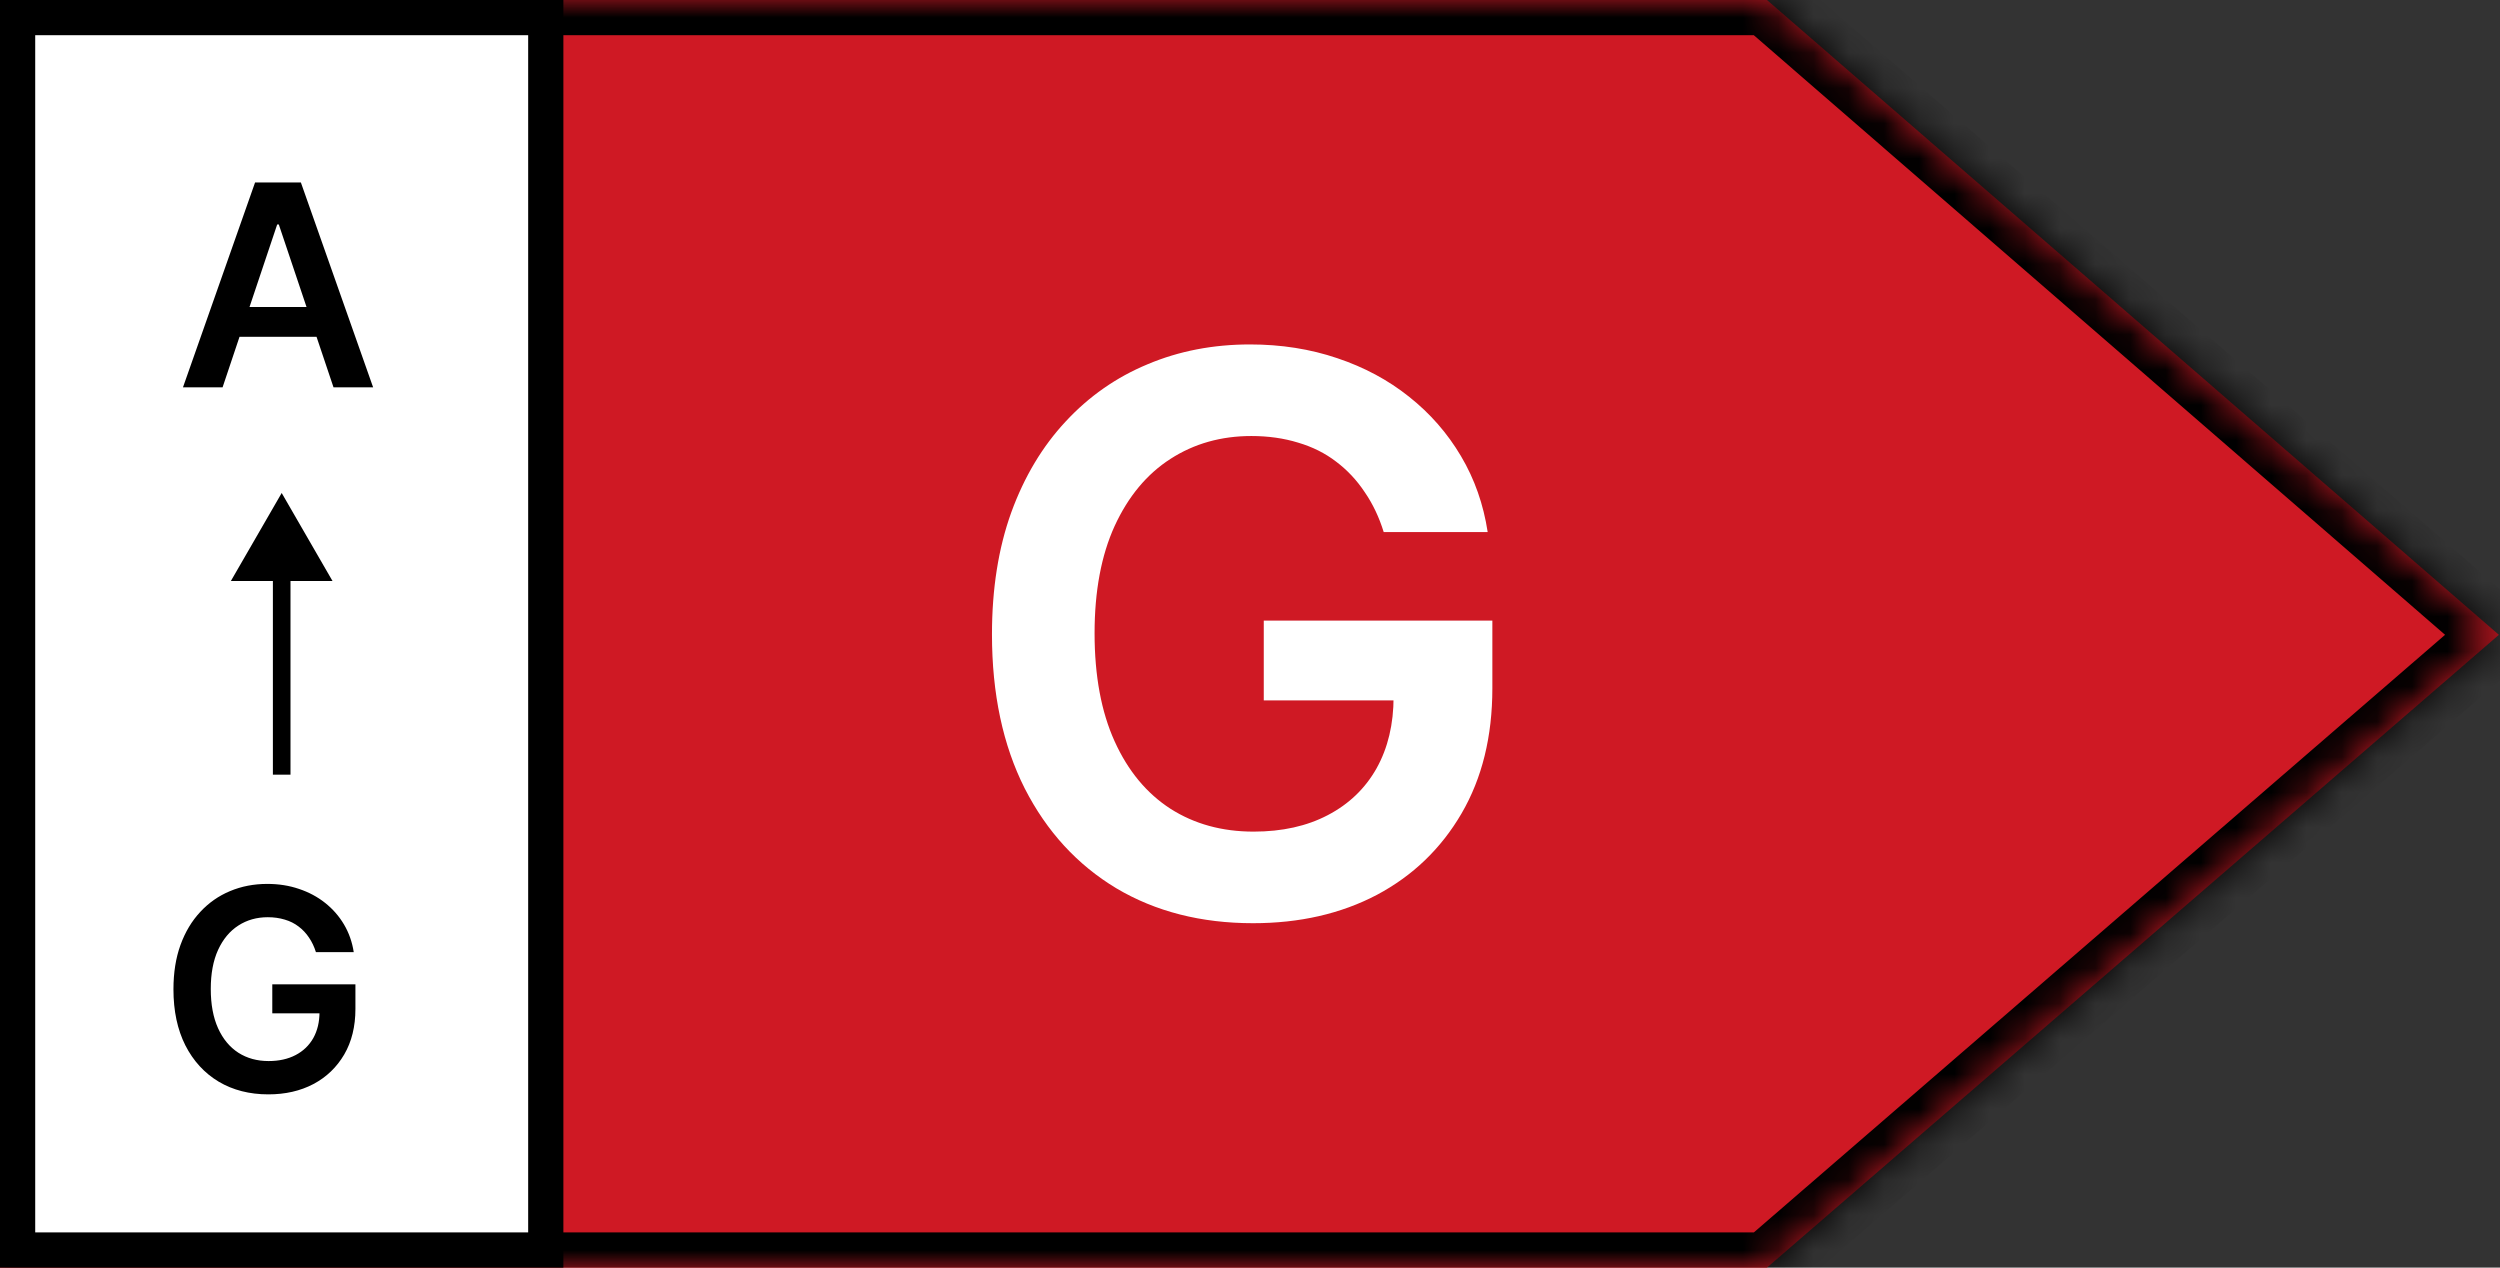 <svg xmlns="http://www.w3.org/2000/svg" fill="none" viewBox="0 0 71 36" height="36" width="71">
<rect x="0" y="0" width="71" height="36" fill="#333333" stroke="none"/>
<mask fill="white" id="path-1-inside-1_696_164">
<path d="M0 18.029V0H50.181L50.182 0L70.968 18.029L50.182 36V36.001H0V18.029Z" clip-rule="evenodd" fill-rule="evenodd"></path>
</mask>
<path fill="#CF1924" d="M0 18.029V0H50.181L50.182 0L70.968 18.029L50.182 36V36.001H0V18.029Z" clip-rule="evenodd" fill-rule="evenodd"></path>
<path mask="url(#path-1-inside-1_696_164)" fill="black" d="M0 0V-1H-1V0H0ZM50.181 0V1H50.355L50.519 0.942L50.181 0ZM50.182 0L50.837 -0.755L50.395 -1.139L49.844 -0.941L50.182 0ZM70.968 18.029L71.622 18.786L72.495 18.031L71.623 17.274L70.968 18.029ZM50.182 36L49.528 35.244L49.182 35.543V36H50.182ZM50.182 36.001V37.001H51.182V36.001H50.182ZM0 36.001H-1V37.001H0V36.001ZM1 18.029V0H-1V18.029H1ZM0 1H50.181V-1H0V1ZM50.519 0.942L50.52 0.941L49.844 -0.941L49.843 -0.941L50.519 0.942ZM49.527 0.756L70.312 18.785L71.623 17.274L50.837 -0.755L49.527 0.756ZM70.314 17.273L49.528 35.244L50.836 36.757L71.622 18.786L70.314 17.273ZM49.182 36V36.001H51.182V36H49.182ZM50.182 35.001H0V37.001H50.182V35.001ZM1 36.001V18.029H-1V36.001H1Z"></path>
<path fill="white" d="M39.297 15.11C39.167 14.688 38.987 14.31 38.758 13.977C38.534 13.639 38.263 13.349 37.945 13.11C37.633 12.87 37.273 12.691 36.867 12.571C36.461 12.446 36.018 12.383 35.539 12.383C34.68 12.383 33.914 12.599 33.242 13.032C32.57 13.464 32.042 14.099 31.656 14.938C31.276 15.771 31.086 16.787 31.086 17.985C31.086 19.193 31.276 20.217 31.656 21.055C32.036 21.894 32.565 22.532 33.242 22.969C33.919 23.401 34.706 23.618 35.602 23.618C36.414 23.618 37.117 23.461 37.711 23.149C38.31 22.836 38.771 22.394 39.094 21.821C39.417 21.243 39.578 20.566 39.578 19.79L40.234 19.891H35.891V17.625H42.383V19.547C42.383 20.917 42.091 22.102 41.508 23.102C40.925 24.102 40.122 24.873 39.102 25.415C38.081 25.951 36.909 26.219 35.586 26.219C34.112 26.219 32.818 25.889 31.703 25.227C30.594 24.56 29.727 23.615 29.102 22.391C28.482 21.162 28.172 19.704 28.172 18.016C28.172 16.724 28.354 15.571 28.719 14.555C29.088 13.54 29.604 12.678 30.266 11.969C30.927 11.256 31.703 10.714 32.594 10.344C33.484 9.969 34.453 9.782 35.5 9.782C36.385 9.782 37.211 9.912 37.977 10.172C38.742 10.428 39.422 10.792 40.016 11.266C40.615 11.74 41.107 12.303 41.492 12.954C41.878 13.605 42.13 14.323 42.25 15.11H39.297Z"></path>
<rect fill="white" height="35" width="15" y="0.5" x="0.5"></rect>
<rect stroke="black" height="35" width="15" y="0.5" x="0.5"></rect>
<path fill="black" d="M6.321 11.001H5.196L7.244 5.182H8.545L10.597 11.001H9.472L7.918 6.375H7.872L6.321 11.001ZM6.358 8.719H9.426V9.566H6.358V8.719Z"></path>
<path fill="black" d="M8 14.001L6.557 16.5H9.443L8 14.001ZM8.25 22L8.25 16.25H7.75L7.75 22H8.25Z"></path>
<path fill="black" d="M8.972 27.04C8.924 26.887 8.859 26.75 8.776 26.628C8.694 26.505 8.596 26.4 8.48 26.313C8.366 26.226 8.236 26.16 8.088 26.117C7.94 26.072 7.779 26.049 7.605 26.049C7.293 26.049 7.014 26.127 6.77 26.285C6.526 26.442 6.333 26.673 6.193 26.978C6.055 27.281 5.986 27.65 5.986 28.086C5.986 28.525 6.055 28.897 6.193 29.202C6.331 29.507 6.524 29.739 6.77 29.898C7.016 30.055 7.302 30.134 7.628 30.134C7.923 30.134 8.179 30.077 8.395 29.964C8.613 29.85 8.78 29.689 8.898 29.481C9.015 29.27 9.074 29.024 9.074 28.742L9.312 28.779H7.733V27.955H10.094V28.654C10.094 29.152 9.988 29.583 9.776 29.947C9.563 30.31 9.272 30.59 8.901 30.787C8.529 30.983 8.103 31.08 7.622 31.08C7.086 31.08 6.616 30.96 6.21 30.719C5.807 30.477 5.491 30.133 5.264 29.688C5.039 29.241 4.926 28.711 4.926 28.097C4.926 27.627 4.992 27.208 5.125 26.839C5.259 26.469 5.447 26.156 5.688 25.898C5.928 25.639 6.21 25.442 6.534 25.307C6.858 25.171 7.21 25.103 7.591 25.103C7.913 25.103 8.213 25.15 8.491 25.245C8.77 25.338 9.017 25.47 9.233 25.642C9.451 25.815 9.63 26.019 9.77 26.256C9.91 26.493 10.002 26.754 10.046 27.04H8.972Z"></path>
</svg>
